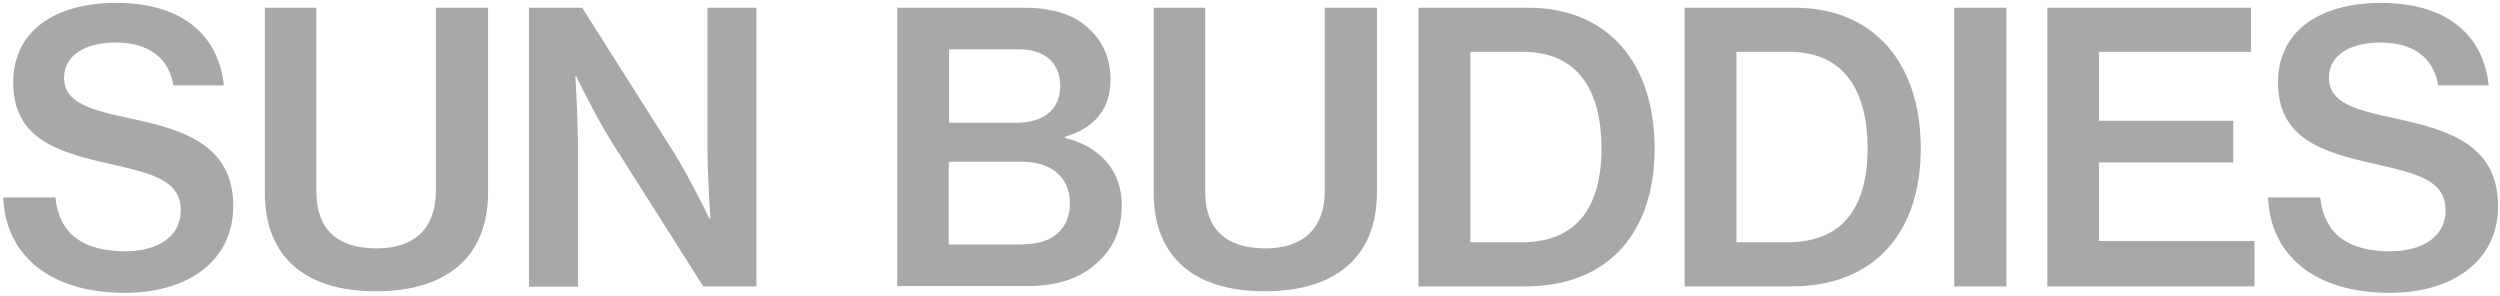 <?xml version="1.0" encoding="utf-8"?>
<!-- Generator: Adobe Illustrator 23.0.3, SVG Export Plug-In . SVG Version: 6.00 Build 0)  -->
<svg version="1.1" id="Layer_1" xmlns="http://www.w3.org/2000/svg" xmlns:xlink="http://www.w3.org/1999/xlink" x="0px" y="0px"
	 viewBox="0 0 776 92" style="enable-background:new 0 0 776 92;" xml:space="preserve">
<style type="text/css">
	.st0{fill:#A7A8AA;}
</style>
<g>
	<g>
		<path class="st0" d="M1,61.3h16.2C18.3,72.4,25.6,78,38.9,78c9.4,0,17.2-4.1,17.2-12.7c0-9.3-8.6-11.4-22.3-14.5
			C17.6,47.2,4.1,42.9,4.1,25.6c0-16.4,13.5-24.7,32-24.7c20.1,0,31.7,9.7,33.4,25.6H53.8c-1.3-8.5-7.7-13.3-17.9-13.3
			c-9.7,0-16,4.1-16,10.9c0,8,8.4,10.1,21.7,12.9c16,3.5,30.8,8.3,30.8,27c0,17.2-14.4,26.9-33.6,26.9C15.1,90.9,1.7,78.9,1,61.3z"
			/>
		<path class="st0" d="M82.2,59.8V2.4h16v57.1c0,11.6,6.4,17.6,18.7,17.6c11.7,0,18.4-6.2,18.4-17.8V2.4h16.2v57.3
			c0,20.5-13.4,30.7-34.7,30.7C95.4,90.5,82.2,80.3,82.2,59.8z"/>
		<path class="st0" d="M164.2,2.4h16.5l28.7,45.3c4.7,7.6,10.8,20.1,10.8,20.1h0.3c0,0-0.9-13.5-0.9-22.1V2.4h15.2v86.5h-16.5
			l-28.6-45.1c-4.8-7.7-10.9-20.2-10.9-20.2h-0.2c0,0,0.8,13.5,0.8,22.1v43.3h-15.2V2.4z"/>
	</g>
	<g>
		<path class="st0" d="M278.6,2.4h39.2c9,0,15.8,2.2,20.3,6.6c4.3,4,6.6,9.2,6.6,15.8c0,9-4.9,14.9-14.2,17.7v0.3
			c10.8,2.6,17.7,10,17.7,20.9c0,7.7-2.8,13.7-7.7,17.9c-5,4.7-12.2,7.2-21.5,7.2h-40.5V2.4z M315.5,38.1c8.4,0,13.6-4.1,13.6-11.5
			c0-7.1-4.9-11.3-12.8-11.3h-21.7v22.8H315.5z M317.7,75.8c4.9,0,8.6-1.4,10.9-3.7c2.2-2.1,3.5-5.1,3.5-8.8
			c0-8.8-6.3-13.1-14.9-13.1h-22.7v25.7H317.7z"/>
		<path class="st0" d="M358.1,59.8V2.4h16v57.1c0,11.6,6.4,17.6,18.7,17.6c11.7,0,18.4-6.2,18.4-17.8V2.4h16.2v57.3
			c0,20.5-13.4,30.7-34.7,30.7C371.3,90.5,358.1,80.3,358.1,59.8z"/>
		<path class="st0" d="M440.2,2.4h34.1c25,0,39.3,17.4,39.3,43.7c0,25.8-14.1,42.8-40.2,42.8h-33.1V2.4z M472.3,75.2
			c17.1,0,24.8-10.9,24.8-29.1c0-18-7.3-30-24.3-30h-16.4v59.1H472.3z"/>
		<path class="st0" d="M522.8,2.4h34.1c25,0,39.3,17.4,39.3,43.7c0,25.8-14.1,42.8-40.2,42.8h-33.1V2.4z M554.9,75.2
			c17.1,0,24.8-10.9,24.8-29.1c0-18-7.3-30-24.3-30h-16.4v59.1H554.9z"/>
		<path class="st0" d="M606.6,2.4h16.2v86.5h-16.2V2.4z"/>
		<path class="st0" d="M635.4,2.4h63.3v13.7h-47.2v21.4h41.7v12.9h-41.7v24.4h48.3v14.1h-64.3V2.4z"/>
		<path class="st0" d="M704,61.3h16.2c1.2,11.2,8.5,16.7,21.7,16.7c9.4,0,17.2-4.1,17.2-12.7c0-9.3-8.6-11.4-22.3-14.5
			c-16.2-3.6-29.7-7.9-29.7-25.2c0-16.4,13.5-24.7,32-24.7c20.1,0,31.7,9.7,33.4,25.6h-15.7c-1.3-8.5-7.7-13.3-17.9-13.3
			c-9.7,0-16,4.1-16,10.9c0,8,8.4,10.1,21.7,12.9c16,3.5,30.8,8.3,30.8,27c0,17.2-14.4,26.9-33.6,26.9
			C718.1,90.9,704.7,78.9,704,61.3z"/>
	</g>
</g>
</svg>
